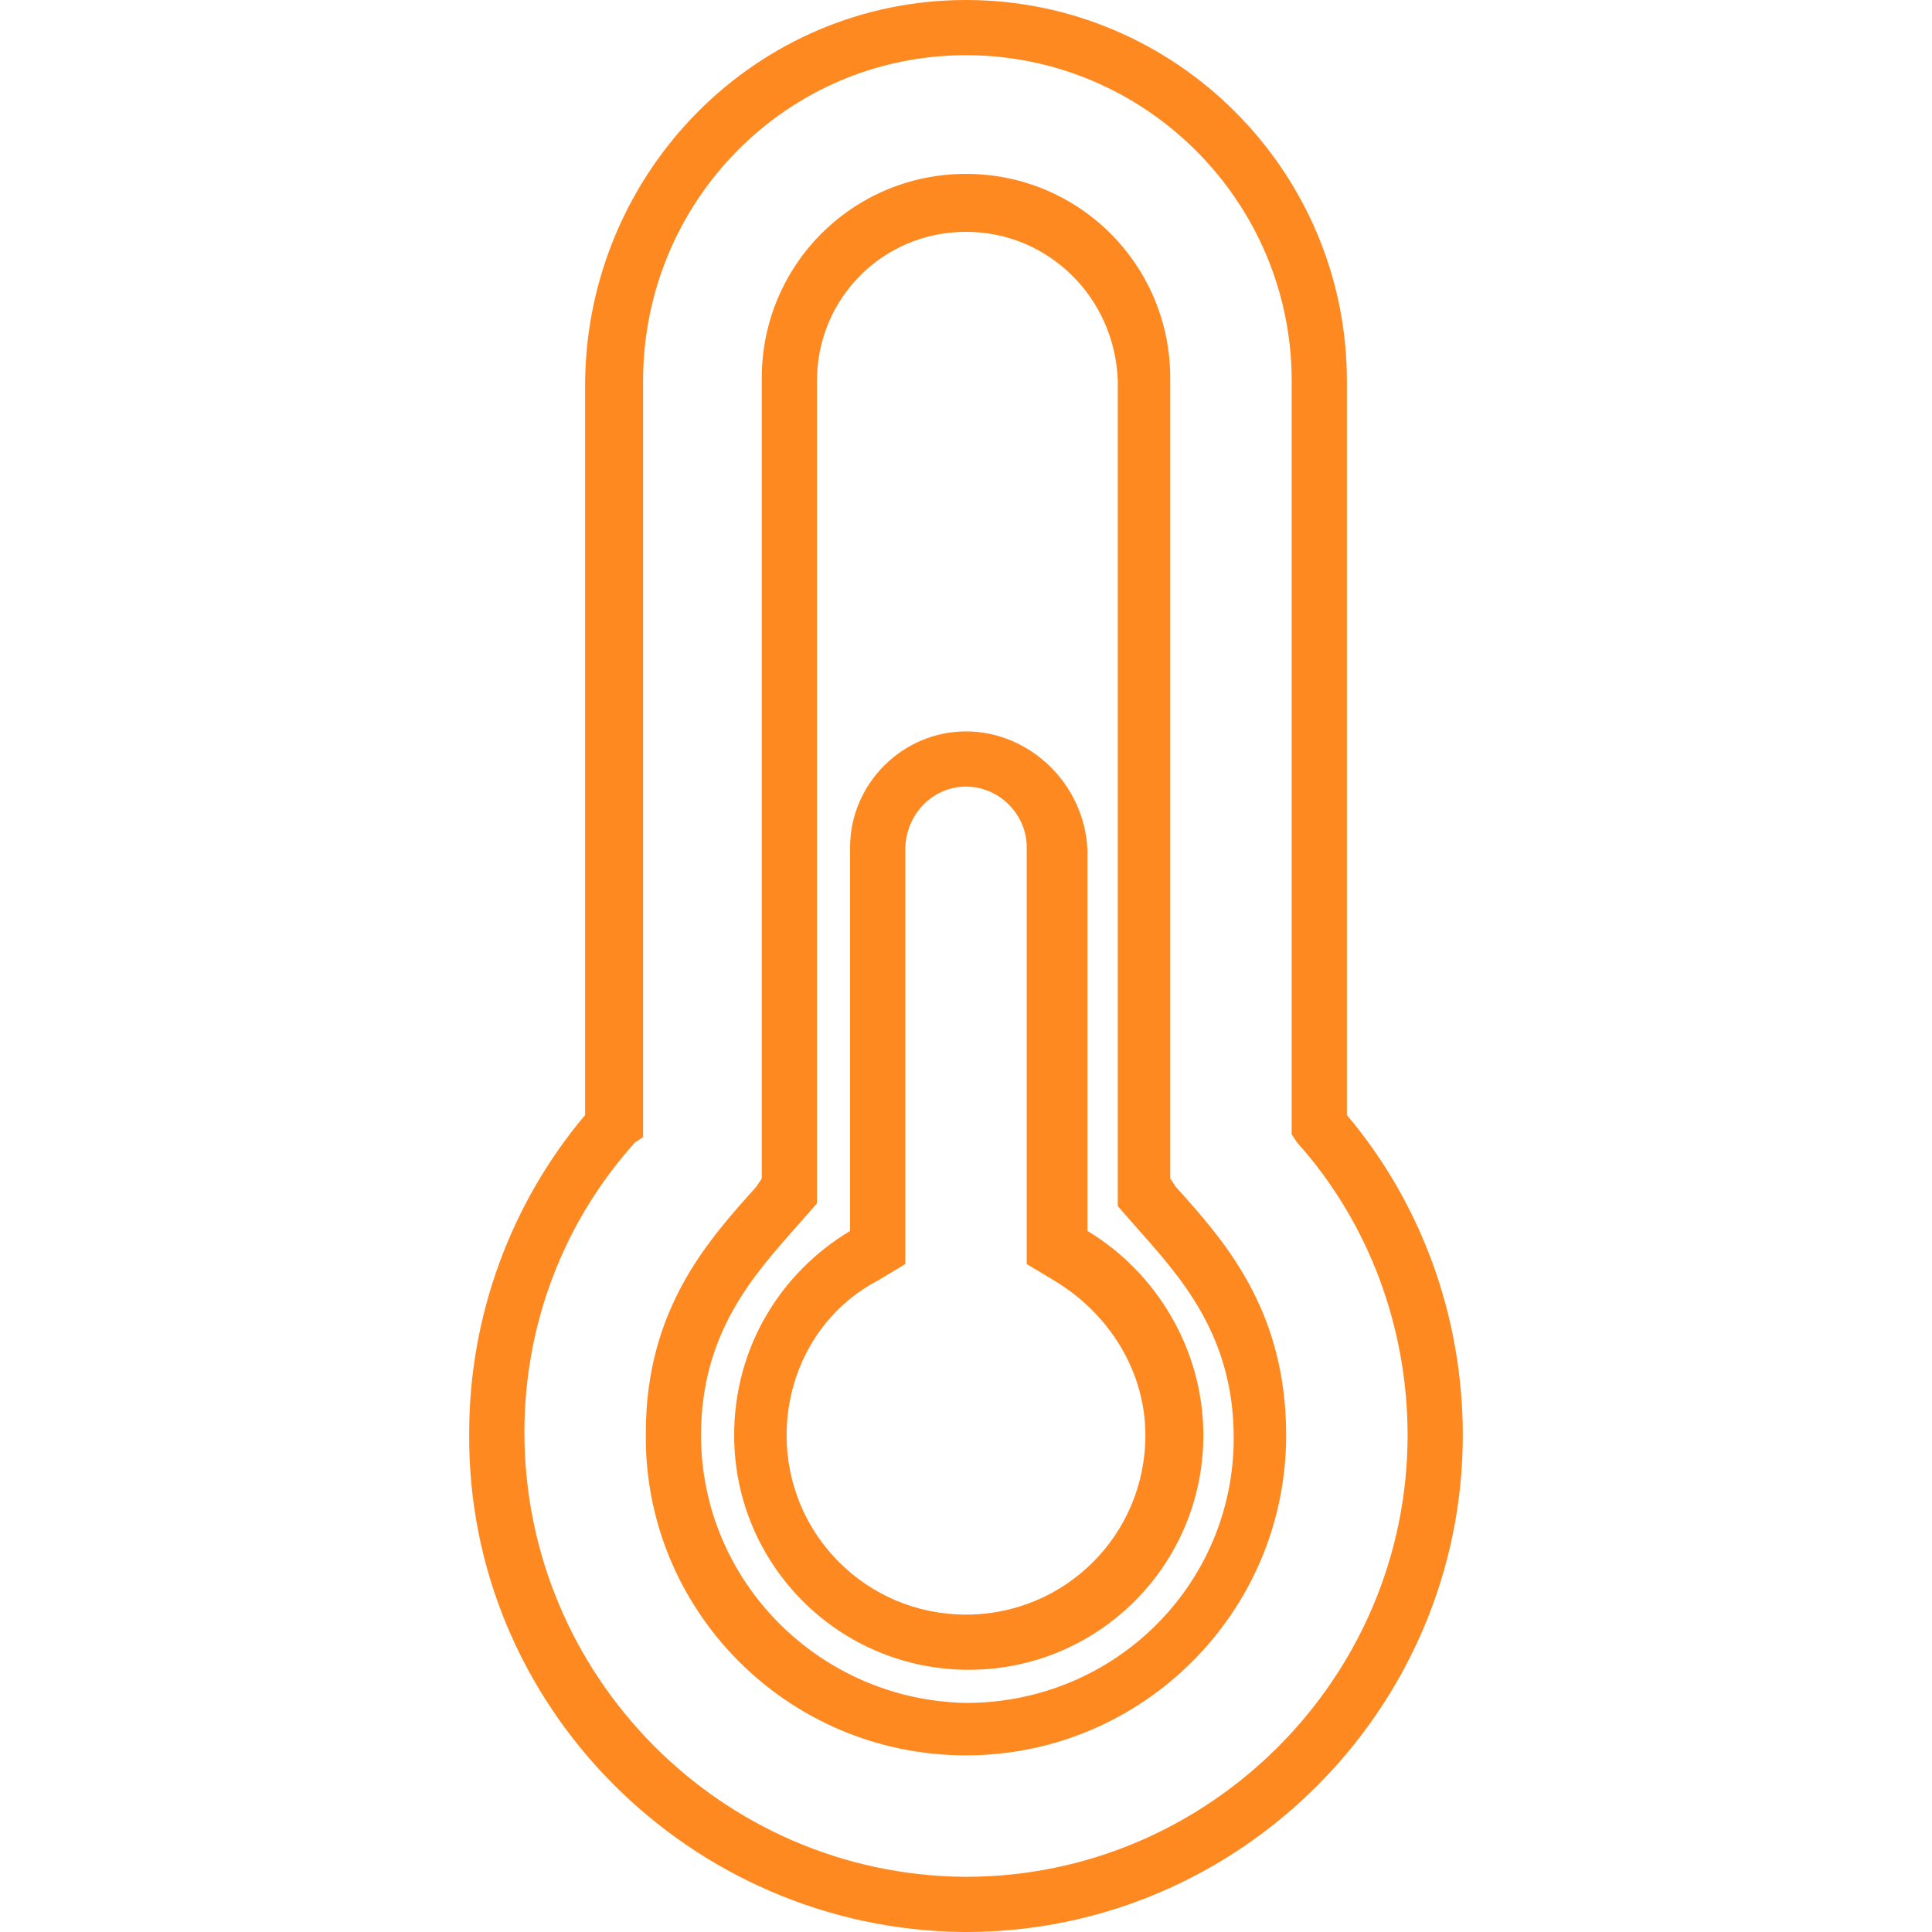 <?xml version="1.0" encoding="utf-8"?>
<!-- Generator: Adobe Illustrator 24.2.0, SVG Export Plug-In . SVG Version: 6.00 Build 0)  -->
<svg version="1.1" id="Layer_1" xmlns="http://www.w3.org/2000/svg" xmlns:xlink="http://www.w3.org/1999/xlink" x="0px" y="0px"
	 viewBox="0 0 70 70" style="enable-background:new 0 0 70 70;" xml:space="preserve">
<style type="text/css">
	.st0{fill:#FF8921;}
</style>
<path class="st0" d="M35,70h-0.1C25,69.9,16.9,61.8,17,51.9c0-4.2,1.5-8.3,4.2-11.5V13.8C21.3,6.2,27.4,0,35,0s13.8,6.2,13.8,13.8
	v26.6C51.5,43.6,53,47.7,53,52C53,61.9,44.9,70,35,70z M35,2c-6.5,0-11.7,5.3-11.7,11.8v27.4L23,41.4c-2.6,2.9-4,6.6-4,10.5
	c0,8.8,7.1,16,15.9,16.1H35c8.8,0,16-7.2,16-16c0-3.9-1.4-7.7-4-10.6l-0.2-0.3V13.8C46.8,7.3,41.5,2,35,2z"/>
<path class="st0" d="M35,63.6c-6.5,0-11.7-5.3-11.6-11.7c0-4.5,2.3-7,4-8.9l0.2-0.3v-29c0-4.1,3.3-7.4,7.4-7.4s7.4,3.3,7.4,7.4v29
	l0.2,0.3c1.7,1.9,4,4.4,4,9C46.6,58.4,41.4,63.6,35,63.6z M35,8.4c-3,0-5.4,2.4-5.4,5.4v29.8l-0.7,0.8c-1.6,1.8-3.5,3.9-3.5,7.6
	c0,5.3,4.3,9.6,9.6,9.7c0,0,0,0,0,0c5.4,0,9.7-4.3,9.7-9.6c0-3.7-1.9-5.8-3.5-7.6l-0.7-0.8V13.8C40.4,10.8,38,8.4,35,8.4z"/>
<path class="st0" d="M35,28.5c1.2,0,2.2,1,2.2,2.2v13.9v1.2l1,0.6c2,1.2,3.3,3.3,3.3,5.6c0,3.6-2.9,6.5-6.5,6.5s-6.5-2.9-6.5-6.5
	c0-2.3,1.2-4.5,3.3-5.6l1-0.6v-1.2V30.8C32.8,29.5,33.8,28.5,35,28.5 M35,26.5c-2.3,0-4.2,1.9-4.2,4.2v13.9
	c-2.5,1.5-4.2,4.2-4.2,7.4c0,4.7,3.8,8.5,8.5,8.5s8.5-3.8,8.5-8.5c0-3.1-1.7-5.9-4.2-7.4V30.8C39.3,28.4,37.3,26.5,35,26.5L35,26.5z
	"/>
</svg>
